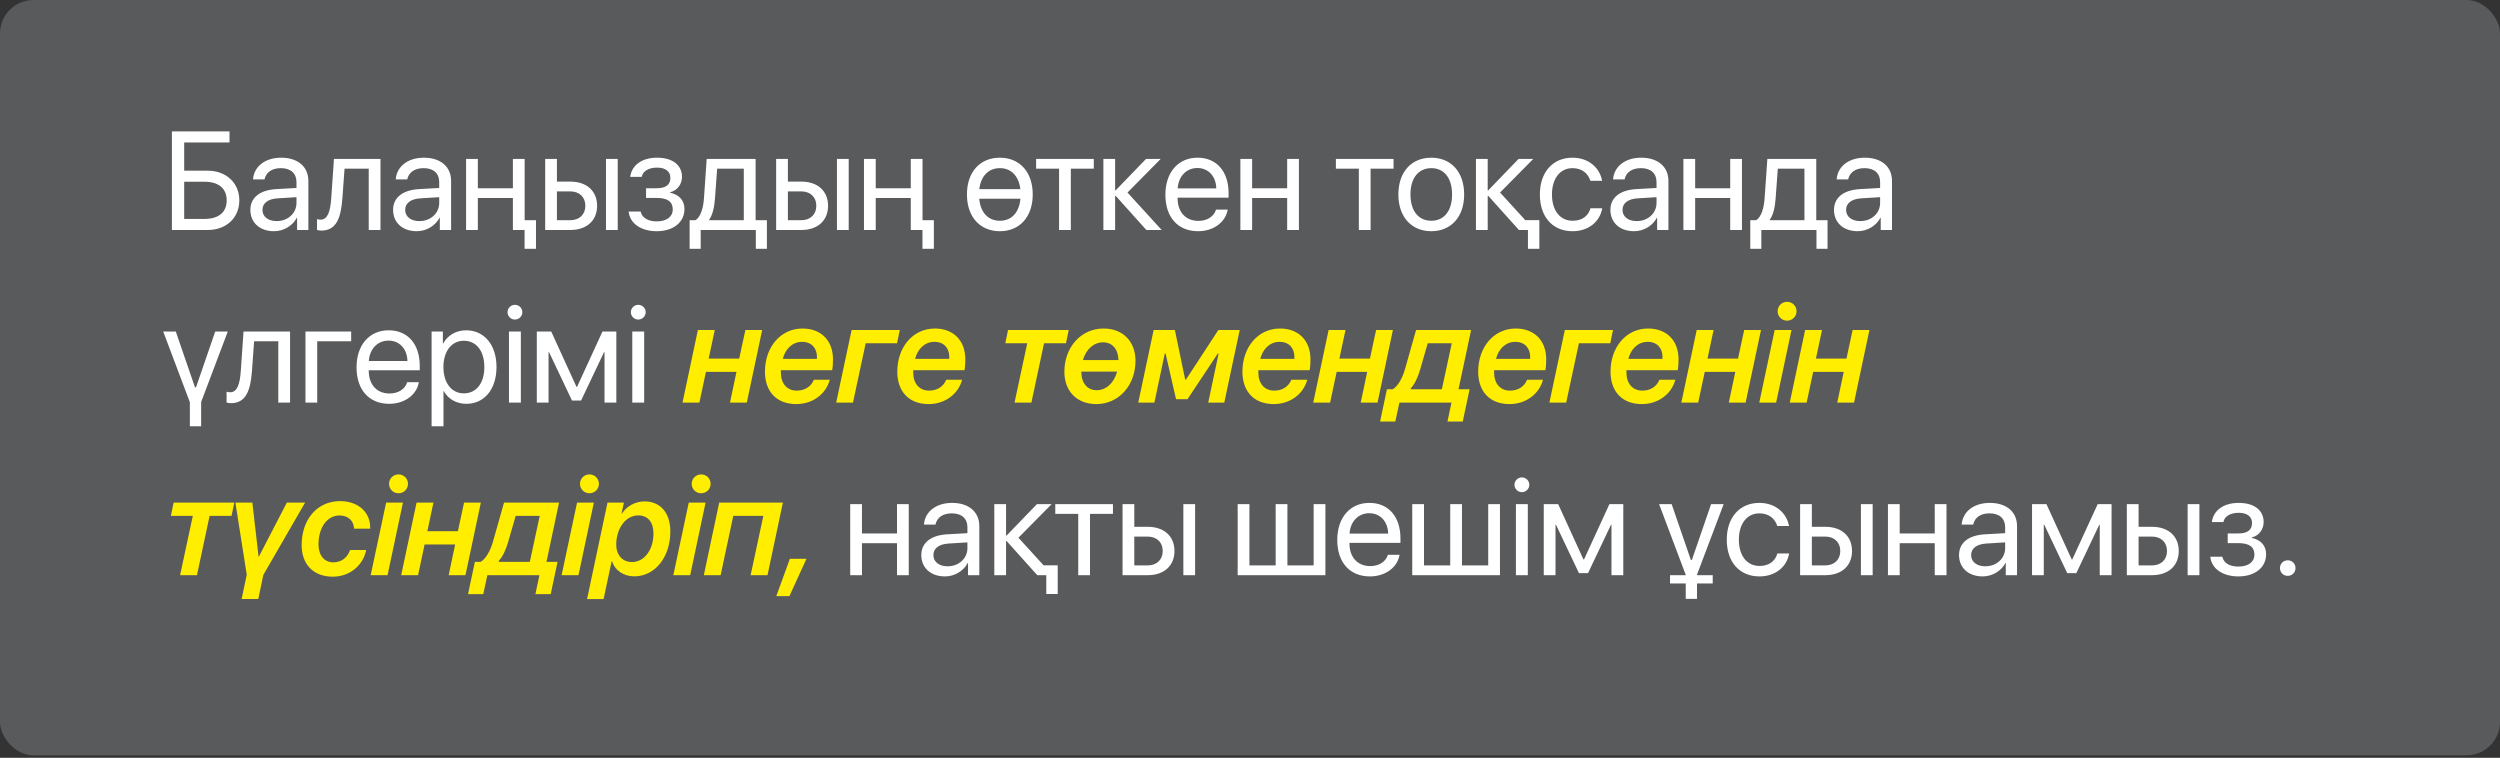 <?xml version="1.0" encoding="UTF-8"?> <svg xmlns="http://www.w3.org/2000/svg" width="927" height="281" viewBox="0 0 927 281" fill="none"><rect x="0" y="0" width="927" height="281" fill="#333333" stroke="none"/><rect opacity="0.2" width="927" height="280.064" rx="12.401" fill="#F4F9FF"></rect><path d="M88.742 74.308C88.742 80.768 83.903 85.277 77.038 85.277H63.738V48.721H85.094V52.825H68.298V63.288H76.987C83.853 63.288 88.742 67.822 88.742 74.308ZM68.298 81.173H75.847C81.091 81.173 84.055 78.716 84.055 74.308C84.055 69.874 81.066 67.392 75.847 67.392H68.298V81.173ZM102.588 81.984C106.742 81.984 109.934 79.071 109.934 75.27V73.117L102.892 73.548C99.345 73.776 97.318 75.347 97.318 77.829C97.318 80.337 99.421 81.984 102.588 81.984ZM101.599 85.733C96.355 85.733 92.834 82.567 92.834 77.829C92.834 73.32 96.305 70.482 102.385 70.128L109.934 69.697V67.493C109.934 64.276 107.806 62.35 104.158 62.35C100.763 62.35 98.635 63.946 98.078 66.53H93.822C94.126 61.97 98.027 58.474 104.26 58.474C110.441 58.474 114.342 61.818 114.342 67.062V85.277H110.162V80.743H110.061C108.49 83.757 105.146 85.733 101.599 85.733ZM126.947 73.649C126.414 80.92 124.666 85.505 119.118 85.505C118.358 85.505 117.852 85.353 117.548 85.227V81.249C117.776 81.325 118.257 81.452 118.89 81.452C121.5 81.452 122.488 78.386 122.817 73.548L123.83 58.93H141.083V85.277H136.725V62.553H127.757L126.947 73.649ZM155.511 81.984C159.666 81.984 162.858 79.071 162.858 75.27V73.117L155.815 73.548C152.268 73.776 150.241 75.347 150.241 77.829C150.241 80.337 152.344 81.984 155.511 81.984ZM154.523 85.733C149.279 85.733 145.757 82.567 145.757 77.829C145.757 73.32 149.228 70.482 155.308 70.128L162.858 69.697V67.493C162.858 64.276 160.73 62.35 157.082 62.35C153.687 62.35 151.559 63.946 151.001 66.53H146.745C147.049 61.97 150.951 58.474 157.183 58.474C163.364 58.474 167.266 61.818 167.266 67.062V85.277H163.086V80.743H162.984C161.414 83.757 158.07 85.733 154.523 85.733ZM194.538 81.655H198.744V92.244H194.513V85.277H190.181V81.655V73.421H177.185V85.277H172.827V58.93H177.185V69.798H190.181V58.93H194.538V81.655ZM224.699 85.277V58.93H229.056V85.277H224.699ZM211.424 70.964H206.509V81.655H211.424C214.844 81.655 217.048 79.527 217.048 76.309C217.048 73.066 214.818 70.964 211.424 70.964ZM202.152 85.277V58.93H206.509V67.341H211.5C217.529 67.341 221.405 70.812 221.405 76.309C221.405 81.807 217.529 85.277 211.5 85.277H202.152ZM243.509 85.733C237.733 85.733 233.553 82.896 233.097 78.437H237.556C238.063 80.743 240.241 82.085 243.509 82.085C247.335 82.085 249.463 80.261 249.463 77.703C249.463 74.739 247.487 73.396 243.509 73.396H239.557V69.798H243.509C246.854 69.798 248.576 68.532 248.576 65.948C248.576 63.744 247.006 62.148 243.611 62.148C240.495 62.148 238.316 63.49 237.961 65.593H233.68C234.237 61.236 238.037 58.474 243.611 58.474C249.615 58.474 252.883 61.362 252.883 65.593C252.883 68.278 251.16 70.66 248.526 71.268V71.47C251.996 72.23 253.795 74.46 253.795 77.5C253.795 82.415 249.691 85.733 243.509 85.733ZM275.798 81.655V62.553H265.918L265.107 73.649C264.879 76.917 264.195 79.78 262.954 81.452V81.655H275.798ZM259.812 92.244H255.708V81.655H257.912C259.838 80.388 260.775 77.094 261.028 73.548L262.042 58.93H280.181V81.655H284.361V92.244H280.257V85.277H259.812V92.244ZM310.341 85.277V58.93H314.699V85.277H310.341ZM297.066 70.964H292.151V81.655H297.066C300.486 81.655 302.69 79.527 302.69 76.309C302.69 73.066 300.461 70.964 297.066 70.964ZM287.794 85.277V58.93H292.151V67.341H297.142C303.172 67.341 307.048 70.812 307.048 76.309C307.048 81.807 303.172 85.277 297.142 85.277H287.794ZM342.072 81.655H346.278V92.244H342.047V85.277H337.715V81.655V73.421H324.719V85.277H320.361V58.93H324.719V69.798H337.715V58.93H342.072V81.655ZM378.377 73.7H363.1C363.582 78.919 366.495 81.857 370.751 81.857C375.007 81.857 377.895 78.919 378.377 73.7ZM363.126 70.128H378.351C377.743 65.162 374.881 62.35 370.751 62.35C366.622 62.35 363.734 65.162 363.126 70.128ZM370.751 58.474C378.022 58.474 382.937 63.693 382.937 72.104C382.937 80.489 378.022 85.733 370.751 85.733C363.455 85.733 358.54 80.489 358.54 72.104C358.54 63.693 363.455 58.474 370.751 58.474ZM405.573 58.93V62.553H397.061V85.277H392.703V62.553H384.191V58.93H405.573ZM418.076 71.394L430.743 85.277H425.068L413.693 72.61H413.49V85.277H409.133V58.93H413.49V70.584H413.693L424.941 58.93H430.388L418.076 71.394ZM443.98 62.3C439.851 62.3 436.963 65.466 436.684 69.849H450.998C450.896 65.441 448.135 62.3 443.98 62.3ZM450.896 77.728H455.228C454.468 82.339 450.01 85.733 444.259 85.733C436.709 85.733 432.124 80.489 432.124 72.205C432.124 64.022 436.785 58.474 444.056 58.474C451.175 58.474 455.558 63.642 455.558 71.622V73.294H436.659V73.548C436.659 78.589 439.623 81.908 444.36 81.908C447.704 81.908 450.162 80.211 450.896 77.728ZM477.282 85.277V73.421H464.286V85.277H459.928V58.93H464.286V69.798H477.282V58.93H481.639V85.277H477.282ZM516.728 58.93V62.553H508.216V85.277H503.858V62.553H495.346V58.93H516.728ZM530.725 85.733C523.429 85.733 518.514 80.489 518.514 72.104C518.514 63.693 523.429 58.474 530.725 58.474C537.996 58.474 542.911 63.693 542.911 72.104C542.911 80.489 537.996 85.733 530.725 85.733ZM530.725 81.857C535.387 81.857 538.427 78.311 538.427 72.104C538.427 65.897 535.387 62.35 530.725 62.35C526.064 62.35 522.998 65.897 522.998 72.104C522.998 78.311 526.064 81.857 530.725 81.857ZM565.572 81.629H570.791V92.244H566.56V85.277H563.242H563.216L551.841 72.61H551.639V85.277H547.281V58.93H551.639V70.584H551.841L563.09 58.93H568.536L556.224 71.394L565.572 81.629ZM594.061 67.037H589.703C588.943 64.504 586.79 62.35 583.066 62.35C578.481 62.35 575.466 66.226 575.466 72.104C575.466 78.133 578.531 81.857 583.117 81.857C586.613 81.857 588.918 80.135 589.754 77.221H594.112C593.25 82.212 589.019 85.733 583.091 85.733C575.77 85.733 570.982 80.489 570.982 72.104C570.982 63.896 575.744 58.474 583.041 58.474C589.399 58.474 593.275 62.553 594.061 67.037ZM606.893 81.984C611.048 81.984 614.24 79.071 614.24 75.27V73.117L607.197 73.548C603.65 73.776 601.623 75.347 601.623 77.829C601.623 80.337 603.726 81.984 606.893 81.984ZM605.905 85.733C600.661 85.733 597.139 82.567 597.139 77.829C597.139 73.32 600.61 70.482 606.69 70.128L614.24 69.697V67.493C614.24 64.276 612.112 62.35 608.464 62.35C605.069 62.35 602.941 63.946 602.383 66.53H598.127C598.431 61.97 602.333 58.474 608.565 58.474C614.746 58.474 618.648 61.818 618.648 67.062V85.277H614.468V80.743H614.366C612.796 83.757 609.452 85.733 605.905 85.733ZM641.563 85.277V73.421H628.567V85.277H624.209V58.93H628.567V69.798H641.563V58.93H645.92V85.277H641.563ZM669.089 81.655V62.553H659.208L658.398 73.649C658.17 76.917 657.486 79.78 656.244 81.452V81.655H669.089ZM653.103 92.244H648.999V81.655H651.203C653.128 80.388 654.066 77.094 654.319 73.548L655.332 58.93H673.471V81.655H677.651V92.244H673.547V85.277H653.103V92.244ZM689.799 81.984C693.954 81.984 697.146 79.071 697.146 75.27V73.117L690.103 73.548C686.557 73.776 684.53 75.347 684.53 77.829C684.53 80.337 686.633 81.984 689.799 81.984ZM688.811 85.733C683.567 85.733 680.046 82.567 680.046 77.829C680.046 73.32 683.517 70.482 689.597 70.128L697.146 69.697V67.493C697.146 64.276 695.018 62.35 691.37 62.35C687.975 62.35 685.847 63.946 685.29 66.53H681.034C681.338 61.97 685.239 58.474 691.471 58.474C697.653 58.474 701.554 61.818 701.554 67.062V85.277H697.374V80.743H697.273C695.702 83.757 692.358 85.733 688.811 85.733ZM84.461 122.93L74.581 149.075V158.068H70.4V149.151L60.52 122.93H65.182L72.3 143.628H72.68L79.799 122.93H84.461ZM93.417 137.649C92.885 144.92 91.137 149.505 85.588 149.505C84.829 149.505 84.322 149.353 84.018 149.227V145.249C84.246 145.325 84.727 145.452 85.361 145.452C87.97 145.452 88.958 142.387 89.287 137.548L90.301 122.93H107.553V149.277H103.196V126.553H94.227L93.417 137.649ZM130.215 126.553H117.624V149.277H113.266V122.93H130.215V126.553ZM144.06 126.3C139.931 126.3 137.043 129.466 136.764 133.849H151.077C150.976 129.441 148.215 126.3 144.06 126.3ZM150.976 141.728H155.308C154.548 146.339 150.089 149.733 144.339 149.733C136.789 149.733 132.204 144.489 132.204 136.205C132.204 128.022 136.865 122.474 144.136 122.474C151.255 122.474 155.638 127.642 155.638 135.622V137.294H136.739V137.548C136.739 142.589 139.703 145.908 144.44 145.908C147.784 145.908 150.241 144.211 150.976 141.728ZM172.827 122.474C179.541 122.474 184.101 127.845 184.101 136.104C184.101 144.363 179.566 149.733 172.928 149.733C169.154 149.733 166.114 147.884 164.543 144.996H164.442V158.068H160.034V122.93H164.214V127.389H164.315C165.936 124.425 169.002 122.474 172.827 122.474ZM171.966 145.857C176.652 145.857 179.591 142.083 179.591 136.104C179.591 130.15 176.652 126.35 171.966 126.35C167.456 126.35 164.416 130.252 164.416 136.104C164.416 141.981 167.456 145.857 171.966 145.857ZM188.725 149.277V122.93H193.133V149.277H188.725ZM190.929 118.497C189.434 118.497 188.193 117.255 188.193 115.761C188.193 114.241 189.434 113.025 190.929 113.025C192.449 113.025 193.69 114.241 193.69 115.761C193.69 117.255 192.449 118.497 190.929 118.497ZM203.406 149.277H199.049V122.93H204.394L213.768 143.451H213.97L223.394 122.93H228.537V149.277H224.154V130.581H223.977L215.465 148.517H212.096L203.583 130.581H203.406V149.277ZM234.453 149.277V122.93H238.861V149.277H234.453ZM236.657 118.497C235.162 118.497 233.921 117.255 233.921 115.761C233.921 114.241 235.162 113.025 236.657 113.025C238.177 113.025 239.419 114.241 239.419 115.761C239.419 117.255 238.177 118.497 236.657 118.497ZM332.612 213.277V201.421H319.615V213.277H315.258V186.93H319.615V197.798H332.612V186.93H336.969V213.277H332.612ZM351.372 209.984C355.527 209.984 358.719 207.071 358.719 203.27V201.117L351.676 201.548C348.129 201.776 346.102 203.346 346.102 205.829C346.102 208.337 348.205 209.984 351.372 209.984ZM350.384 213.733C345.14 213.733 341.618 210.567 341.618 205.829C341.618 201.32 345.089 198.482 351.169 198.128L358.719 197.697V195.493C358.719 192.276 356.591 190.35 352.943 190.35C349.548 190.35 347.42 191.946 346.862 194.53H342.606C342.91 189.97 346.812 186.474 353.044 186.474C359.225 186.474 363.127 189.818 363.127 195.062V213.277H358.947V208.743H358.845C357.275 211.757 353.931 213.733 350.384 213.733ZM386.979 209.629H392.198V220.244H387.967V213.277H384.648H384.623L373.248 200.61H373.045V213.277H368.688V186.93H373.045V198.584H373.248L384.496 186.93H389.943L377.631 199.394L386.979 209.629ZM412.681 186.93V190.553H404.169V213.277H399.811V190.553H391.299V186.93H412.681ZM438.788 213.277V186.93H443.145V213.277H438.788ZM425.513 198.964H420.598V209.655H425.513C428.933 209.655 431.137 207.527 431.137 204.309C431.137 201.066 428.908 198.964 425.513 198.964ZM416.241 213.277V186.93H420.598V195.341H425.589C431.618 195.341 435.494 198.812 435.494 204.309C435.494 209.807 431.618 213.277 425.589 213.277H416.241ZM458.929 213.277V186.93H463.287V209.655H473.015V186.93H477.372V209.655H487.1V186.93H491.458V213.277H458.929ZM507.71 190.3C503.581 190.3 500.692 193.466 500.414 197.849H514.727C514.626 193.441 511.865 190.3 507.71 190.3ZM514.626 205.728H518.958C518.198 210.339 513.739 213.733 507.989 213.733C500.439 213.733 495.854 208.489 495.854 200.205C495.854 192.022 500.515 186.474 507.786 186.474C514.905 186.474 519.288 191.642 519.288 199.622V201.294H500.388V201.548C500.388 206.589 503.353 209.908 508.09 209.908C511.434 209.908 513.891 208.211 514.626 205.728ZM523.658 213.277V186.93H528.016V209.655H537.744V186.93H542.101V209.655H551.829V186.93H556.187V213.277H523.658ZM562.103 213.277V186.93H566.511V213.277H562.103ZM564.307 182.497C562.812 182.497 561.571 181.255 561.571 179.761C561.571 178.241 562.812 177.025 564.307 177.025C565.827 177.025 567.068 178.241 567.068 179.761C567.068 181.255 565.827 182.497 564.307 182.497ZM576.784 213.277H572.427V186.93H577.772L587.146 207.451H587.348L596.773 186.93H601.915V213.277H597.533V194.581H597.355L588.843 212.517H585.474L576.962 194.581H576.784V213.277ZM629.252 213.075V213.277H635.078V216.343H629.252V222.068H625.071V216.343H619.245V213.277H625.071V213.151L615.191 186.93H619.853L626.971 207.628H627.351L634.47 186.93H639.132L629.252 213.075ZM663.364 195.037H659.007C658.247 192.504 656.093 190.35 652.369 190.35C647.784 190.35 644.769 194.226 644.769 200.104C644.769 206.133 647.834 209.857 652.42 209.857C655.916 209.857 658.221 208.135 659.057 205.221H663.415C662.553 210.212 658.323 213.733 652.395 213.733C645.073 213.733 640.285 208.489 640.285 200.104C640.285 191.896 645.048 186.474 652.344 186.474C658.703 186.474 662.579 190.553 663.364 195.037ZM690.028 213.277V186.93H694.386V213.277H690.028ZM676.754 198.964H671.839V209.655H676.754C680.174 209.655 682.378 207.527 682.378 204.309C682.378 201.066 680.148 198.964 676.754 198.964ZM667.481 213.277V186.93H671.839V195.341H676.83C682.859 195.341 686.735 198.812 686.735 204.309C686.735 209.807 682.859 213.277 676.83 213.277H667.481ZM717.402 213.277V201.421H704.406V213.277H700.048V186.93H704.406V197.798H717.402V186.93H721.76V213.277H717.402ZM736.162 209.984C740.317 209.984 743.509 207.071 743.509 203.27V201.117L736.466 201.548C732.92 201.776 730.893 203.346 730.893 205.829C730.893 208.337 732.996 209.984 736.162 209.984ZM735.174 213.733C729.93 213.733 726.409 210.567 726.409 205.829C726.409 201.32 729.88 198.482 735.96 198.128L743.509 197.697V195.493C743.509 192.276 741.381 190.35 737.733 190.35C734.338 190.35 732.21 191.946 731.653 194.53H727.397C727.701 189.97 731.602 186.474 737.834 186.474C744.016 186.474 747.917 189.818 747.917 195.062V213.277H743.737V208.743H743.636C742.065 211.757 738.721 213.733 735.174 213.733ZM757.836 213.277H753.479V186.93H758.824L768.198 207.451H768.4L777.824 186.93H782.967V213.277H778.584V194.581H778.407L769.895 212.517H766.525L758.013 194.581H757.836V213.277ZM811.177 213.277V186.93H815.534V213.277H811.177ZM797.902 198.964H792.987V209.655H797.902C801.322 209.655 803.526 207.527 803.526 204.309C803.526 201.066 801.297 198.964 797.902 198.964ZM788.63 213.277V186.93H792.987V195.341H797.978C804.007 195.341 807.883 198.812 807.883 204.309C807.883 209.807 804.007 213.277 797.978 213.277H788.63ZM829.988 213.733C824.212 213.733 820.032 210.896 819.576 206.437H824.034C824.541 208.743 826.72 210.085 829.988 210.085C833.813 210.085 835.941 208.261 835.941 205.703C835.941 202.738 833.965 201.396 829.988 201.396H826.036V197.798H829.988C833.332 197.798 835.054 196.532 835.054 193.948C835.054 191.744 833.484 190.148 830.089 190.148C826.973 190.148 824.794 191.49 824.44 193.593H820.158C820.716 189.236 824.516 186.474 830.089 186.474C836.093 186.474 839.361 189.362 839.361 193.593C839.361 196.278 837.639 198.66 835.004 199.268V199.47C838.475 200.23 840.273 202.46 840.273 205.5C840.273 210.415 836.169 213.733 829.988 213.733ZM848.292 213.531C846.671 213.531 845.404 212.264 845.404 210.643C845.404 209.021 846.671 207.755 848.292 207.755C849.913 207.755 851.18 209.021 851.18 210.643C851.18 212.264 849.913 213.531 848.292 213.531Z" fill="white"></path><path d="M253.075 149.277L258.775 122.373H265.032L262.777 132.962H274.102L276.382 122.373H282.614L276.914 149.277H270.682L273.088 137.877H261.764L259.332 149.277H253.075ZM290.252 133.064H302.894C302.919 132.861 302.919 132.557 302.919 132.304C302.919 129.39 301.197 126.756 297.397 126.756C293.774 126.756 291.19 129.466 290.252 133.064ZM295.243 149.835C287.795 149.835 283.64 144.996 283.64 137.826C283.64 128.833 289.34 121.815 297.574 121.815C304.439 121.815 308.873 126.249 308.873 133.266C308.873 134.508 308.797 136.028 308.569 137.269H289.568C289.543 137.548 289.543 137.852 289.543 138.13C289.543 142.209 291.823 144.844 295.421 144.844C298.562 144.844 300.791 143.248 301.779 140.816H307.682C306.289 146.035 301.45 149.835 295.243 149.835ZM332.624 127.288H320.996L316.283 149.277H310.051L315.777 122.373H333.637L332.624 127.288ZM339.325 133.064H351.967C351.992 132.861 351.992 132.557 351.992 132.304C351.992 129.39 350.269 126.756 346.469 126.756C342.846 126.756 340.262 129.466 339.325 133.064ZM344.316 149.835C336.868 149.835 332.713 144.996 332.713 137.826C332.713 128.833 338.413 121.815 346.647 121.815C353.512 121.815 357.945 126.249 357.945 133.266C357.945 134.508 357.869 136.028 357.641 137.269H338.641C338.616 137.548 338.616 137.852 338.616 138.13C338.616 142.209 340.896 144.844 344.493 144.844C347.635 144.844 349.864 143.248 350.852 140.816H356.755C355.361 146.035 350.523 149.835 344.316 149.835ZM396.277 122.373L395.263 127.288H387.131L382.444 149.277H376.187L380.899 127.288H372.767L373.78 122.373H396.277ZM414.226 137.801H400.951V137.826C400.951 142.057 403.181 144.692 406.651 144.692C410.173 144.692 413.086 141.981 414.226 137.801ZM401.534 133.52H414.733C414.631 129.466 412.427 126.933 409.033 126.933C405.587 126.933 402.725 129.492 401.534 133.52ZM409.21 121.815C416.354 121.815 421.041 126.604 421.041 133.773C421.041 142.893 414.859 149.835 406.499 149.835C399.33 149.835 394.668 145.047 394.668 137.852C394.668 128.732 400.85 121.815 409.21 121.815ZM428.046 149.277H422.067L427.768 122.373H435.646L439.472 140.791H439.725L451.759 122.373H459.688L453.963 149.277H448.009L451.86 131.113H451.556L440.333 148.011H436.077L432.201 131.113H431.897L428.046 149.277ZM467.301 133.064H479.943C479.968 132.861 479.968 132.557 479.968 132.304C479.968 129.39 478.246 126.756 474.446 126.756C470.823 126.756 468.239 129.466 467.301 133.064ZM472.292 149.835C464.844 149.835 460.689 144.996 460.689 137.826C460.689 128.833 466.389 121.815 474.623 121.815C481.488 121.815 485.922 126.249 485.922 133.266C485.922 134.508 485.846 136.028 485.618 137.269H466.617C466.592 137.548 466.592 137.852 466.592 138.13C466.592 142.209 468.872 144.844 472.47 144.844C475.611 144.844 477.84 143.248 478.828 140.816H484.731C483.338 146.035 478.499 149.835 472.292 149.835ZM486.948 149.277L492.648 122.373H498.906L496.651 132.962H507.975L510.255 122.373H516.488L510.788 149.277H504.555L506.962 137.877H495.638L493.206 149.277H486.948ZM534.64 144.337L538.313 127.288H529.396C529.37 127.44 526.634 136.864 526.685 136.737C525.773 139.929 524.608 142.336 523.189 143.907L523.113 144.337H534.64ZM545.483 122.373L540.821 144.337H544.925L542.392 156.295H536.717L538.212 149.277H518.908L517.387 156.295H511.738L514.271 144.337H516.399C518.224 143.299 519.997 140.461 521.112 136.408C521.061 136.56 525.114 122.221 525.089 122.373H545.483ZM554.717 133.064H567.359C567.384 132.861 567.384 132.557 567.384 132.304C567.384 129.39 565.662 126.756 561.862 126.756C558.239 126.756 555.655 129.466 554.717 133.064ZM559.708 149.835C552.26 149.835 548.105 144.996 548.105 137.826C548.105 128.833 553.805 121.815 562.039 121.815C568.904 121.815 573.338 126.249 573.338 133.266C573.338 134.508 573.262 136.028 573.034 137.269H554.033C554.008 137.548 554.008 137.852 554.008 138.13C554.008 142.209 556.288 144.844 559.885 144.844C563.027 144.844 565.256 143.248 566.244 140.816H572.147C570.754 146.035 565.915 149.835 559.708 149.835ZM597.089 127.288H585.461L580.748 149.277H574.516L580.242 122.373H598.102L597.089 127.288ZM603.79 133.064H616.432C616.457 132.861 616.457 132.557 616.457 132.304C616.457 129.39 614.734 126.756 610.934 126.756C607.311 126.756 604.727 129.466 603.79 133.064ZM608.781 149.835C601.333 149.835 597.178 144.996 597.178 137.826C597.178 128.833 602.878 121.815 611.111 121.815C617.977 121.815 622.41 126.249 622.41 133.266C622.41 134.508 622.334 136.028 622.106 137.269H603.106C603.081 137.548 603.081 137.852 603.081 138.13C603.081 142.209 605.361 144.844 608.958 144.844C612.1 144.844 614.329 143.248 615.317 140.816H621.22C619.826 146.035 614.988 149.835 608.781 149.835ZM623.437 149.277L629.137 122.373H635.394L633.14 132.962H644.464L646.744 122.373H652.976L647.276 149.277H641.044L643.451 137.877H632.126L629.694 149.277H623.437ZM652.331 149.277L658.056 122.373H664.288L658.588 149.277H652.331ZM662.642 118.902C660.691 118.902 659.145 117.357 659.145 115.406C659.145 113.455 660.691 111.91 662.642 111.91C664.618 111.91 666.163 113.455 666.163 115.406C666.163 117.357 664.618 118.902 662.642 118.902ZM663.643 149.277L669.343 122.373H675.6L673.346 132.962H684.67L686.95 122.373H693.182L687.482 149.277H681.25L683.656 137.877H672.332L669.9 149.277H663.643ZM86.867 186.373L85.854 191.288H77.722L73.035 213.277H66.778L71.49 191.288H63.358L64.371 186.373H86.867ZM113.126 186.373L97.647 213.176L95.773 222.119H89.591L91.491 213.1L87.286 186.373H93.569L95.874 206.361H96.001L106.362 186.373H113.126ZM126.11 185.815C133.153 185.815 137.257 190.274 137.257 195.417C137.257 195.873 137.257 195.873 137.257 196.025H131.279C131.203 193.264 129.252 191.136 125.908 191.136C121.322 191.136 118.105 195.544 118.105 201.877C118.105 205.981 120.284 208.515 123.577 208.515C126.617 208.515 128.872 206.741 129.809 203.929H135.788C134.673 209.655 129.657 213.835 123.4 213.835C116.028 213.835 111.848 209.047 111.848 202.13C111.848 192.63 117.573 185.815 126.11 185.815ZM137.448 213.277L143.173 186.373H149.405L143.705 213.277H137.448ZM147.759 182.902C145.808 182.902 144.263 181.357 144.263 179.406C144.263 177.455 145.808 175.91 147.759 175.91C149.735 175.91 151.28 177.455 151.28 179.406C151.28 181.357 149.735 182.902 147.759 182.902ZM148.76 213.277L154.46 186.373H160.718L158.463 196.962H169.787L172.067 186.373H178.299L172.599 213.277H166.367L168.774 201.877H157.449L155.017 213.277H148.76ZM196.451 208.337L200.125 191.288H191.207C191.182 191.44 188.446 200.864 188.497 200.737C187.585 203.929 186.419 206.336 185 207.907L184.924 208.337H196.451ZM207.294 186.373L202.633 208.337H206.737L204.204 220.295H198.529L200.023 213.277H180.719L179.199 220.295H173.55L176.083 208.337H178.211C180.035 207.299 181.808 204.461 182.923 200.408C182.872 200.56 186.926 186.221 186.901 186.373H207.294ZM208.245 213.277L213.97 186.373H220.202L214.502 213.277H208.245ZM218.556 182.902C216.605 182.902 215.06 181.357 215.06 179.406C215.06 177.455 216.605 175.91 218.556 175.91C220.532 175.91 222.077 177.455 222.077 179.406C222.077 181.357 220.532 182.902 218.556 182.902ZM234.352 208.413C238.861 208.413 242.307 203.904 242.307 197.824C242.307 193.644 240.204 191.11 236.708 191.11C231.793 191.11 228.5 196.202 228.5 201.953C228.5 205.779 230.805 208.413 234.352 208.413ZM223.813 222.144H217.682L225.257 186.373H231.337L230.45 190.502H230.552C232.35 187.69 235.543 185.917 238.988 185.917C244.916 185.917 248.564 190.249 248.564 197.038C248.564 206.64 242.839 213.708 235.213 213.708C231.16 213.708 227.993 211.453 226.954 208.109H226.802L223.813 222.144ZM249.667 213.277L255.392 186.373H261.624L255.924 213.277H249.667ZM259.977 182.902C258.027 182.902 256.481 181.357 256.481 179.406C256.481 177.455 258.027 175.91 259.977 175.91C261.954 175.91 263.499 177.455 263.499 179.406C263.499 181.357 261.954 182.902 259.977 182.902ZM278.332 213.277L283.044 191.288H271.898L267.211 213.277H260.979L266.679 186.373H290.29L284.59 213.277H278.332ZM292.71 221.055H287.846L292.887 207.197H299.043L292.71 221.055Z" fill="#FFEE00"></path></svg> 